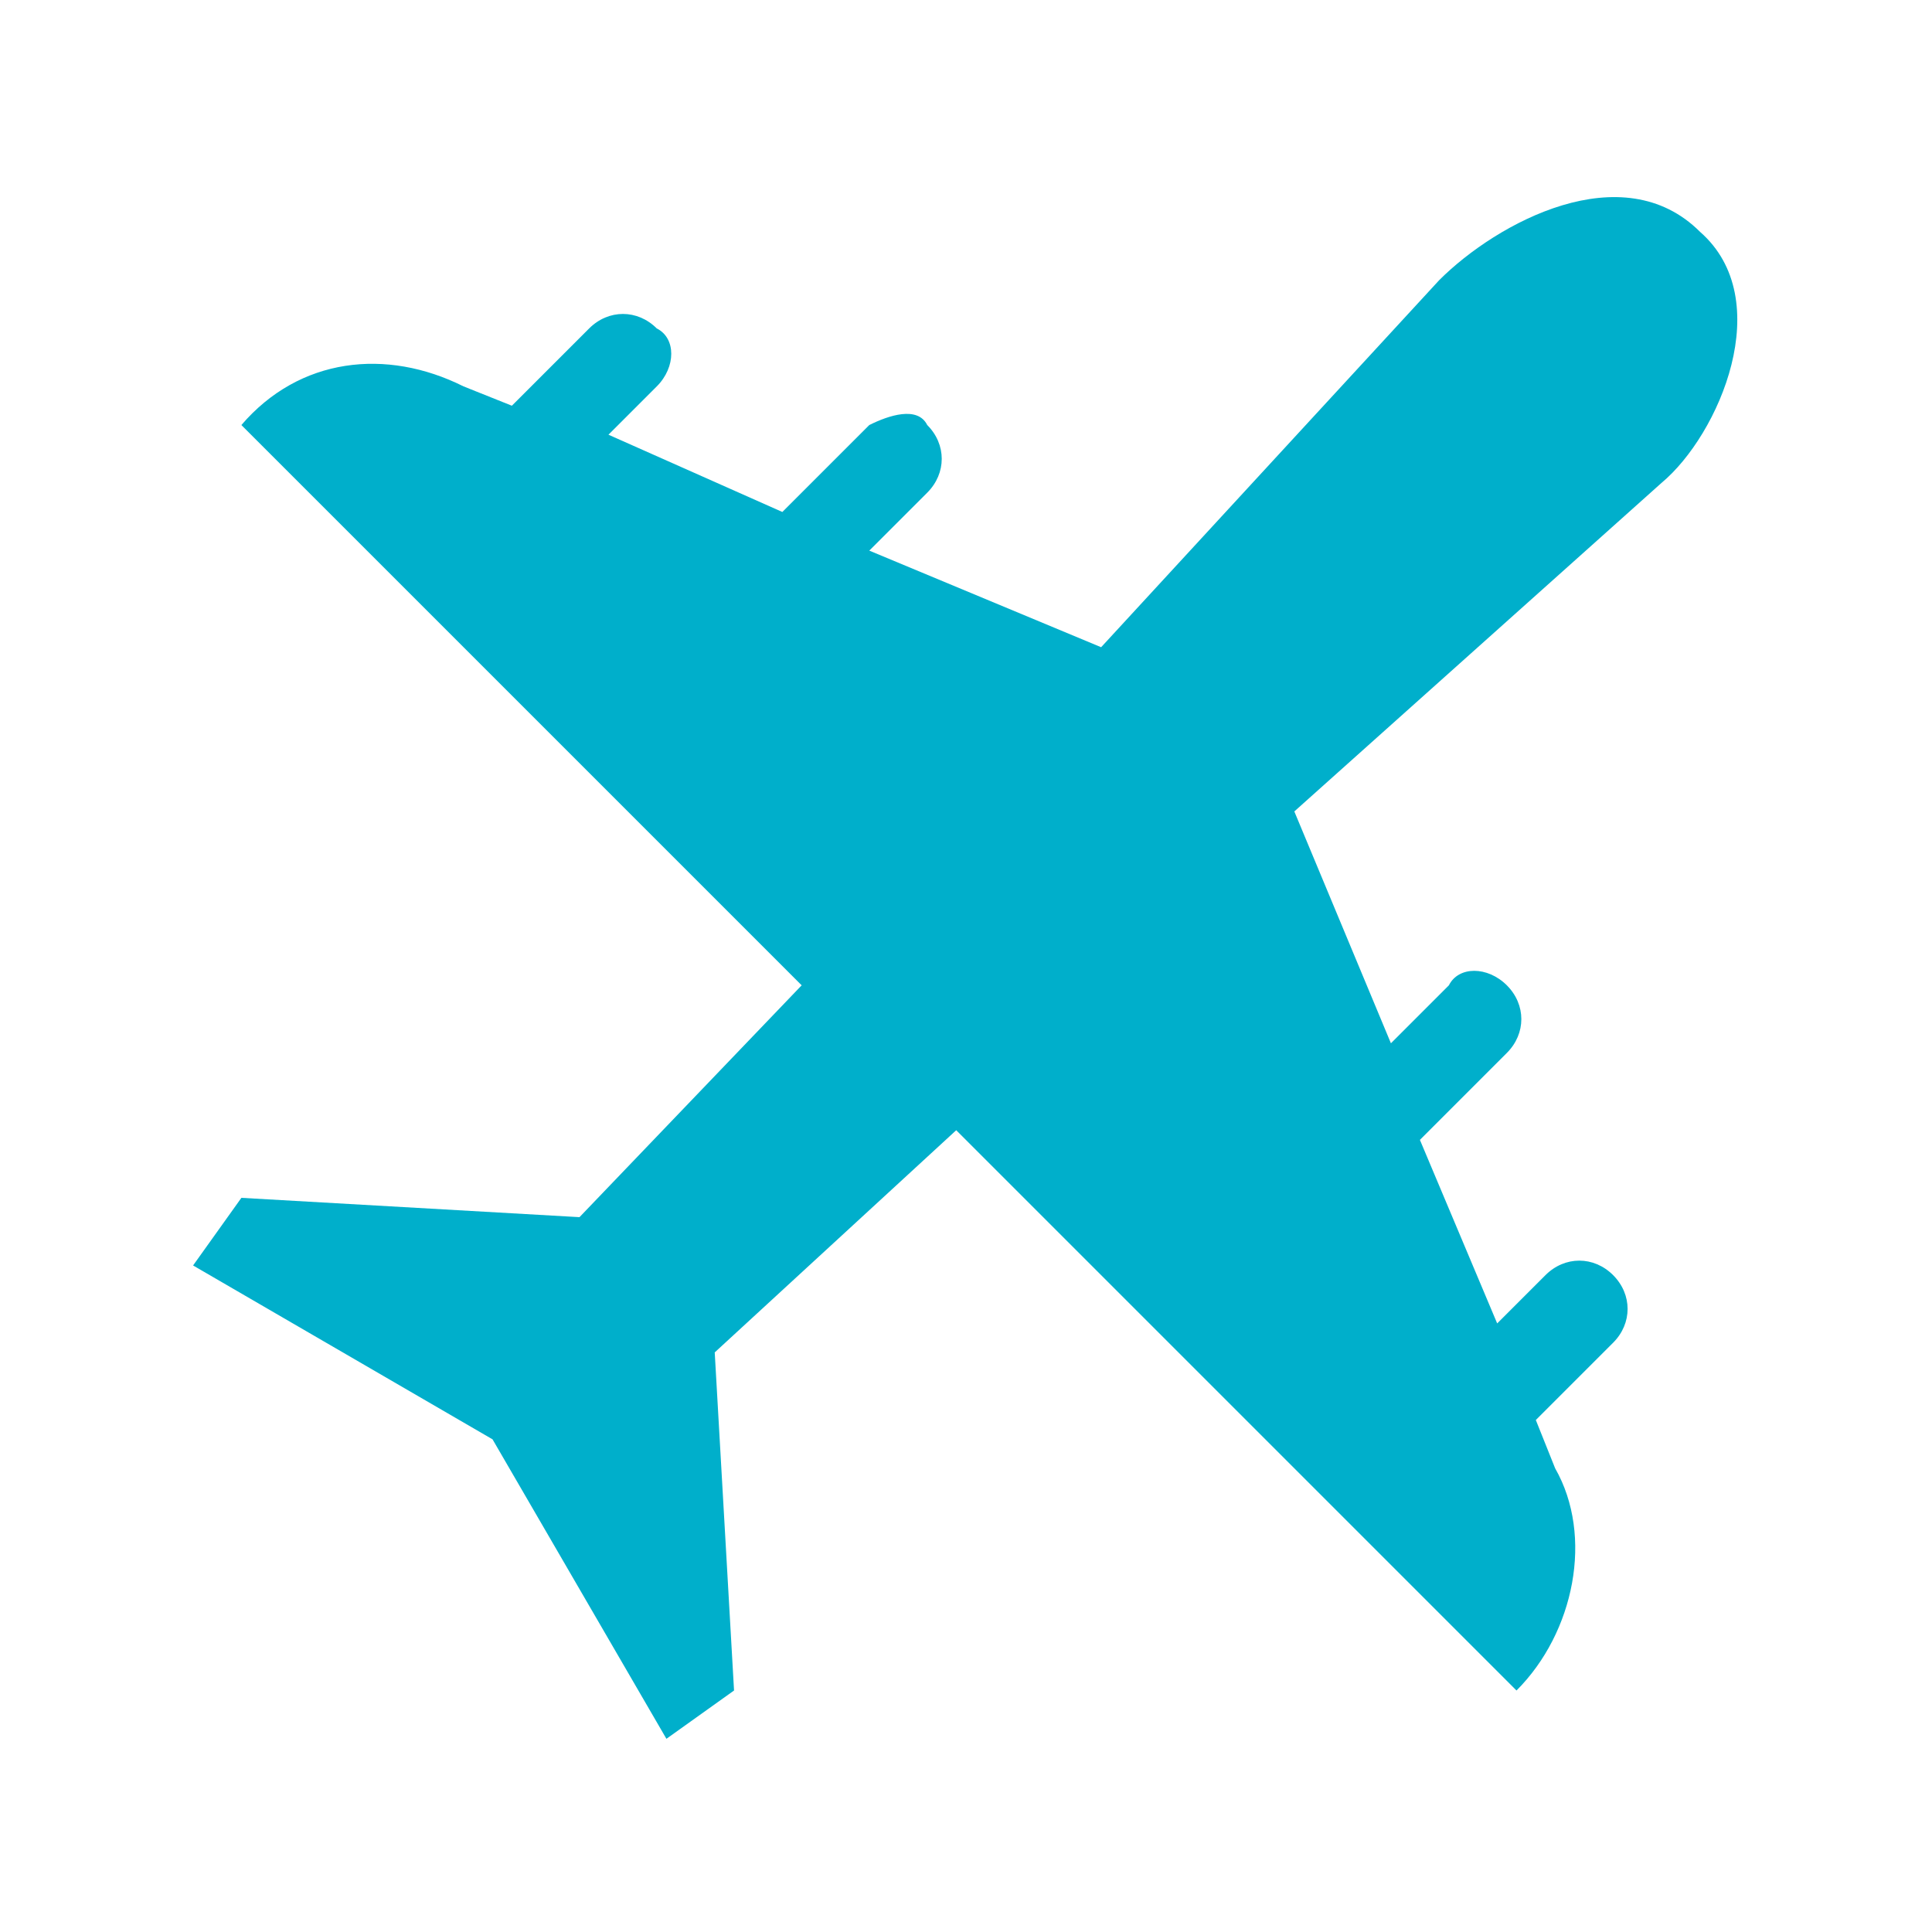 <svg width="34" height="34" viewBox="0 0 34 34" fill="none" xmlns="http://www.w3.org/2000/svg">
<path d="M29.918 4.08C28.558 2.72 26.348 3.91 25.328 4.93L19.378 11.39L15.298 9.69L16.318 8.67C16.658 8.33 16.658 7.82 16.318 7.48C16.148 7.14 15.638 7.31 15.298 7.48L13.768 9.01L10.708 7.65L11.558 6.8C11.898 6.46 11.898 5.95 11.558 5.78C11.218 5.44 10.708 5.44 10.368 5.78L9.008 7.14L8.158 6.8C6.798 6.12 5.268 6.29 4.248 7.48L14.108 17.34L10.198 21.42L4.248 21.08L3.398 22.27L8.668 25.33L11.728 30.6L12.918 29.75L12.578 23.8L16.828 19.89L26.688 29.75C27.708 28.73 28.048 27.03 27.368 25.84L27.028 24.99L28.388 23.63C28.728 23.29 28.728 22.78 28.388 22.44C28.048 22.1 27.538 22.1 27.198 22.44L26.348 23.29L24.988 20.06L26.518 18.53C26.858 18.19 26.858 17.68 26.518 17.34C26.178 17 25.668 17 25.498 17.34L24.478 18.36L22.778 14.28L29.238 8.5C30.258 7.65 31.278 5.27 29.918 4.08Z" fill="#00AFCB"/>
</svg>
